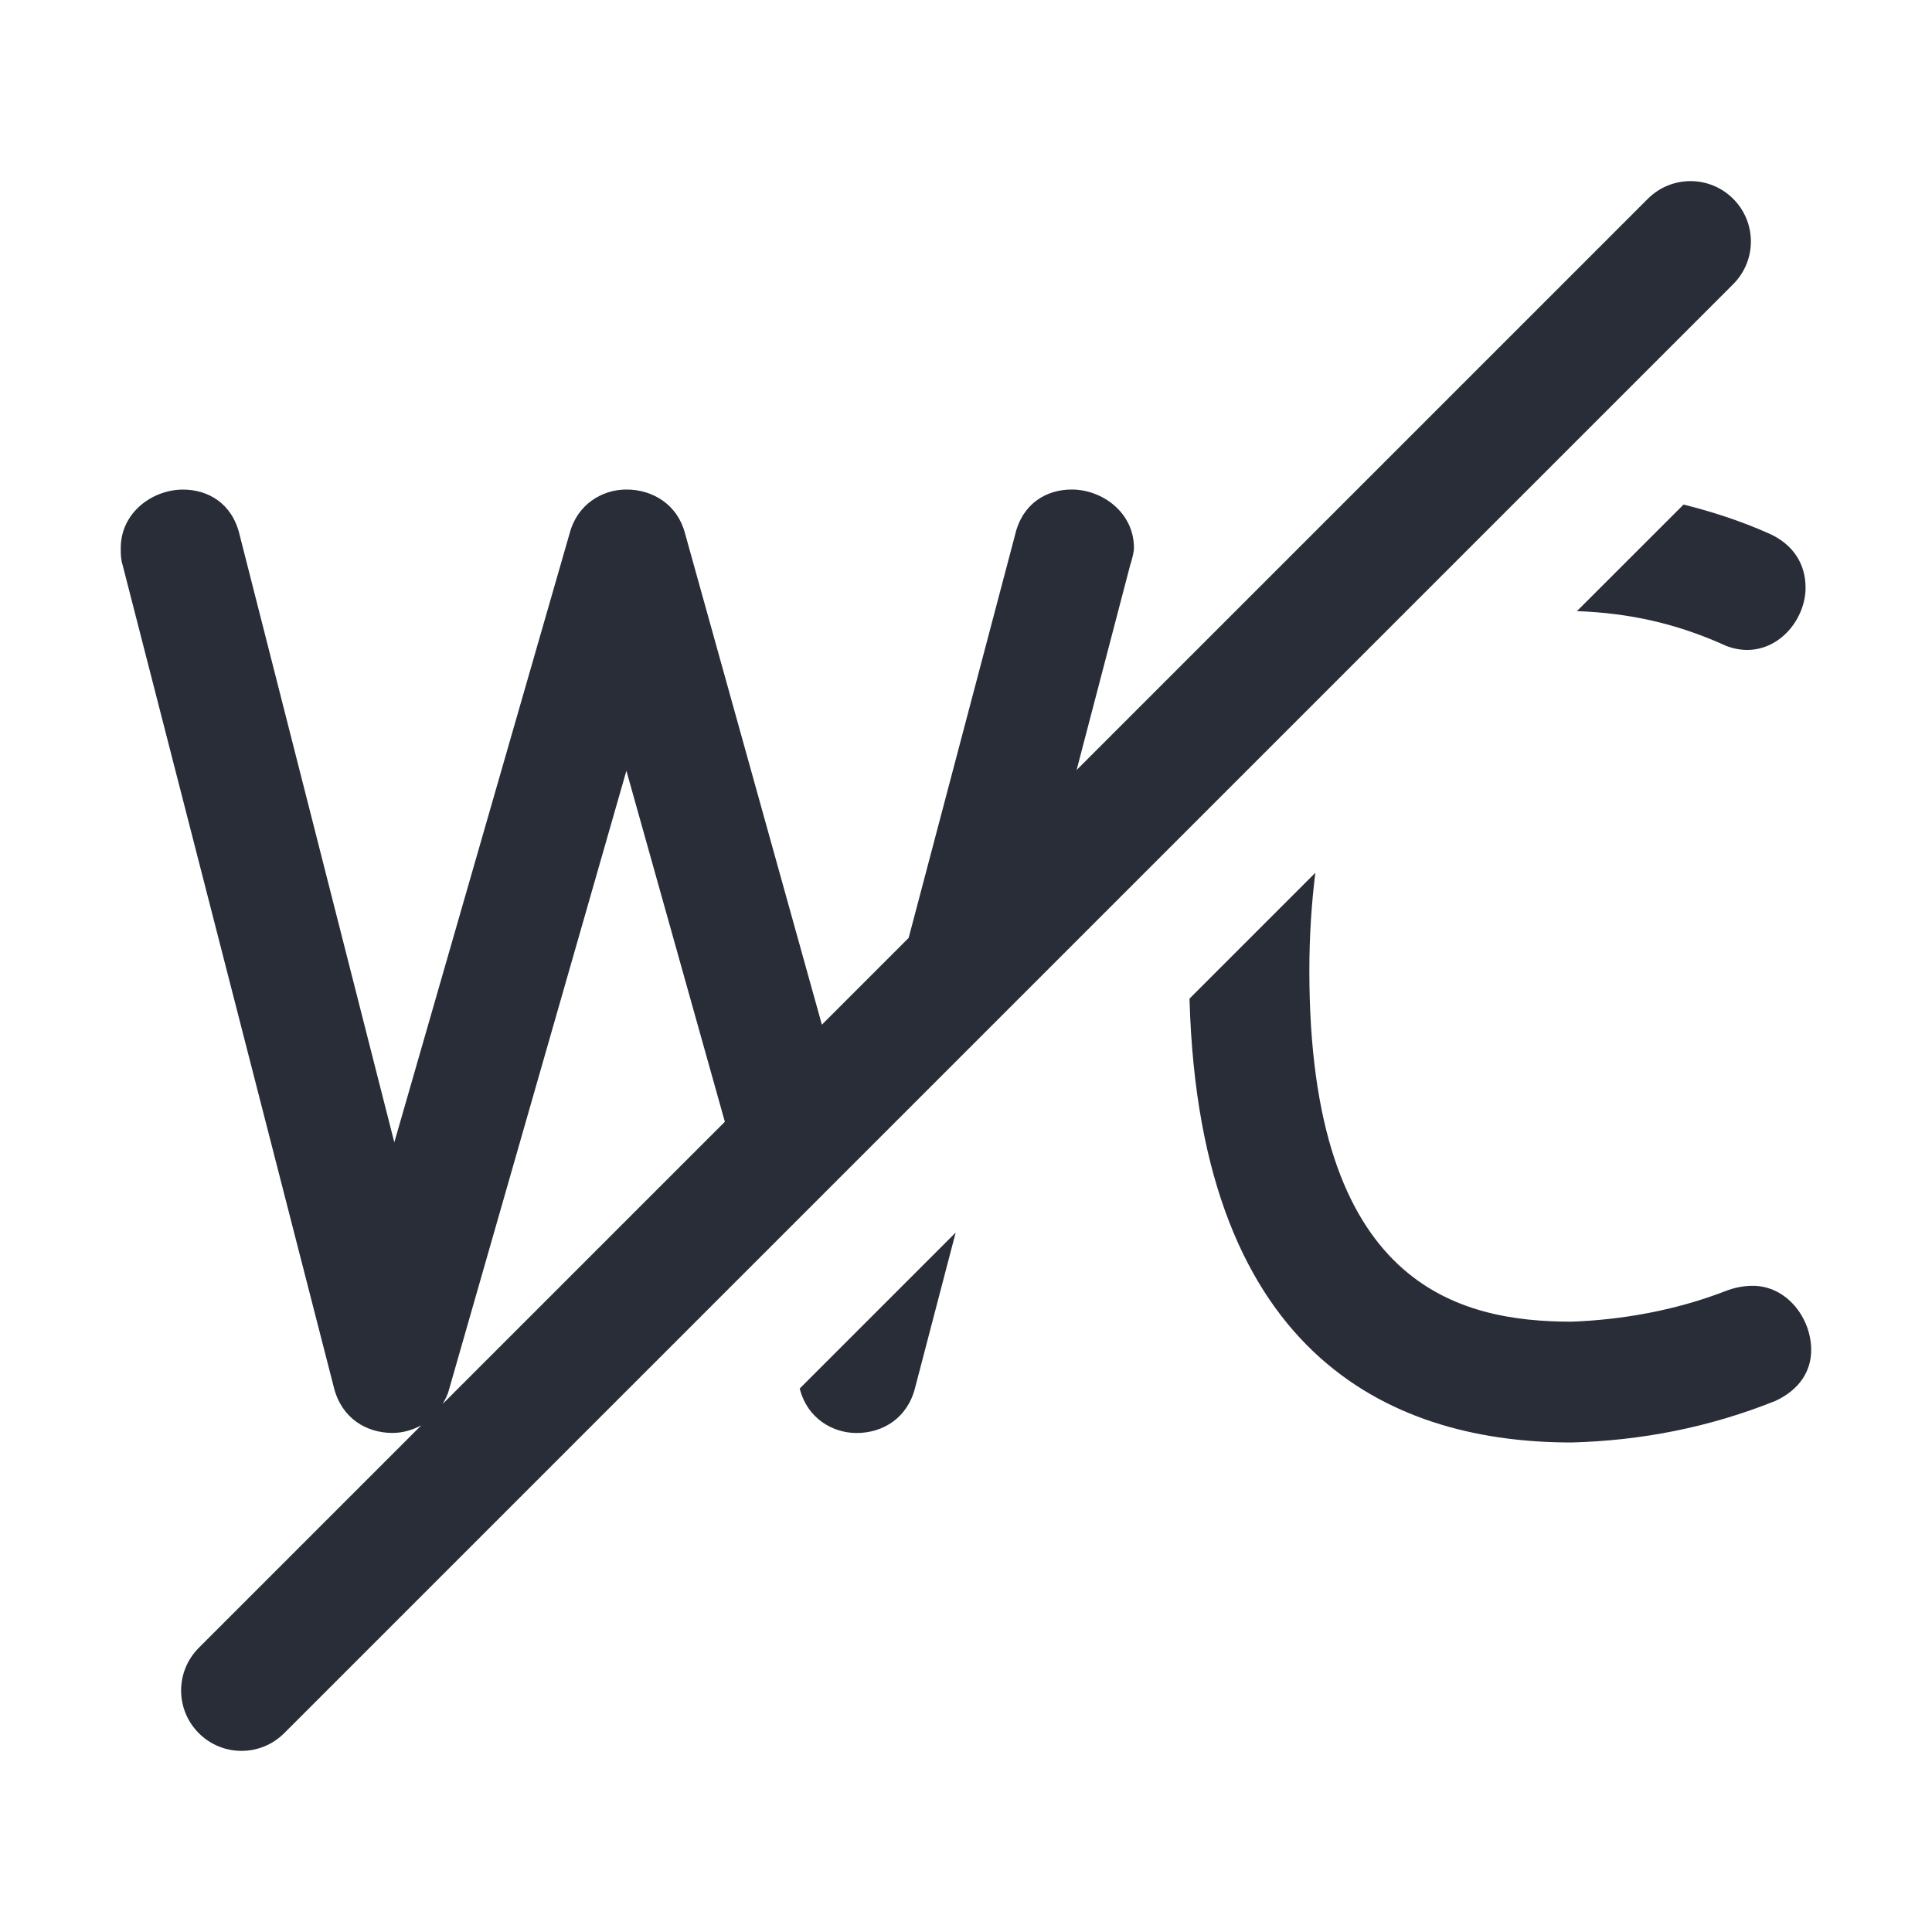 <svg width="32" height="32" viewBox="0 0 32 32" fill="none" xmlns="http://www.w3.org/2000/svg">
<path d="M27.885 8.357C28.358 8.475 28.826 8.627 29.281 8.828C29.719 9.016 29.906 9.359 29.906 9.734C29.906 10.234 29.5 10.765 28.937 10.765C28.812 10.765 28.656 10.734 28.531 10.671C27.768 10.332 26.998 10.154 26.119 10.122L27.885 8.357ZM13.25 23.016C13.375 23.485 13.781 23.735 14.188 23.735C14.626 23.735 15.032 23.485 15.157 22.985L15.829 20.415L13.246 22.998L13.251 23.016H13.25ZM29.031 21.297C28.875 21.297 28.719 21.328 28.562 21.391C27.75 21.703 26.874 21.86 26.031 21.891C24.156 21.891 21.687 21.297 21.687 16.079C21.687 15.475 21.726 14.945 21.786 14.456L19.702 16.54C19.867 22.6 23.196 23.892 26.03 23.892C27.186 23.861 28.311 23.642 29.405 23.204C29.811 23.016 29.999 22.704 29.999 22.36C29.999 21.829 29.594 21.297 29.031 21.297ZM28.707 4.707L4.707 28.707C4.512 28.902 4.256 29 4 29C3.744 29 3.488 28.902 3.293 28.707C2.902 28.316 2.902 27.684 3.293 27.293L6.978 23.608C6.83 23.687 6.668 23.734 6.5 23.734C6.062 23.734 5.656 23.484 5.531 22.984L2.031 9.359C2 9.265 2 9.171 2 9.078C2 8.484 2.531 8.109 3.031 8.109C3.437 8.109 3.844 8.328 3.969 8.859L6.531 18.921L9.437 8.827C9.562 8.358 9.968 8.108 10.375 8.108C10.813 8.108 11.219 8.358 11.344 8.827L13.613 16.972L15.05 15.535L16.813 8.858C16.938 8.327 17.344 8.108 17.751 8.108C18.251 8.108 18.782 8.483 18.782 9.077C18.782 9.139 18.751 9.265 18.72 9.358L17.832 12.754L27.293 3.293C27.684 2.902 28.316 2.902 28.707 3.293C29.098 3.684 29.098 4.316 28.707 4.707ZM7.333 23.253L12.006 18.58L10.375 12.766L7.437 23.016C7.414 23.108 7.373 23.18 7.333 23.253Z" fill="#282D37"/>
</svg>
